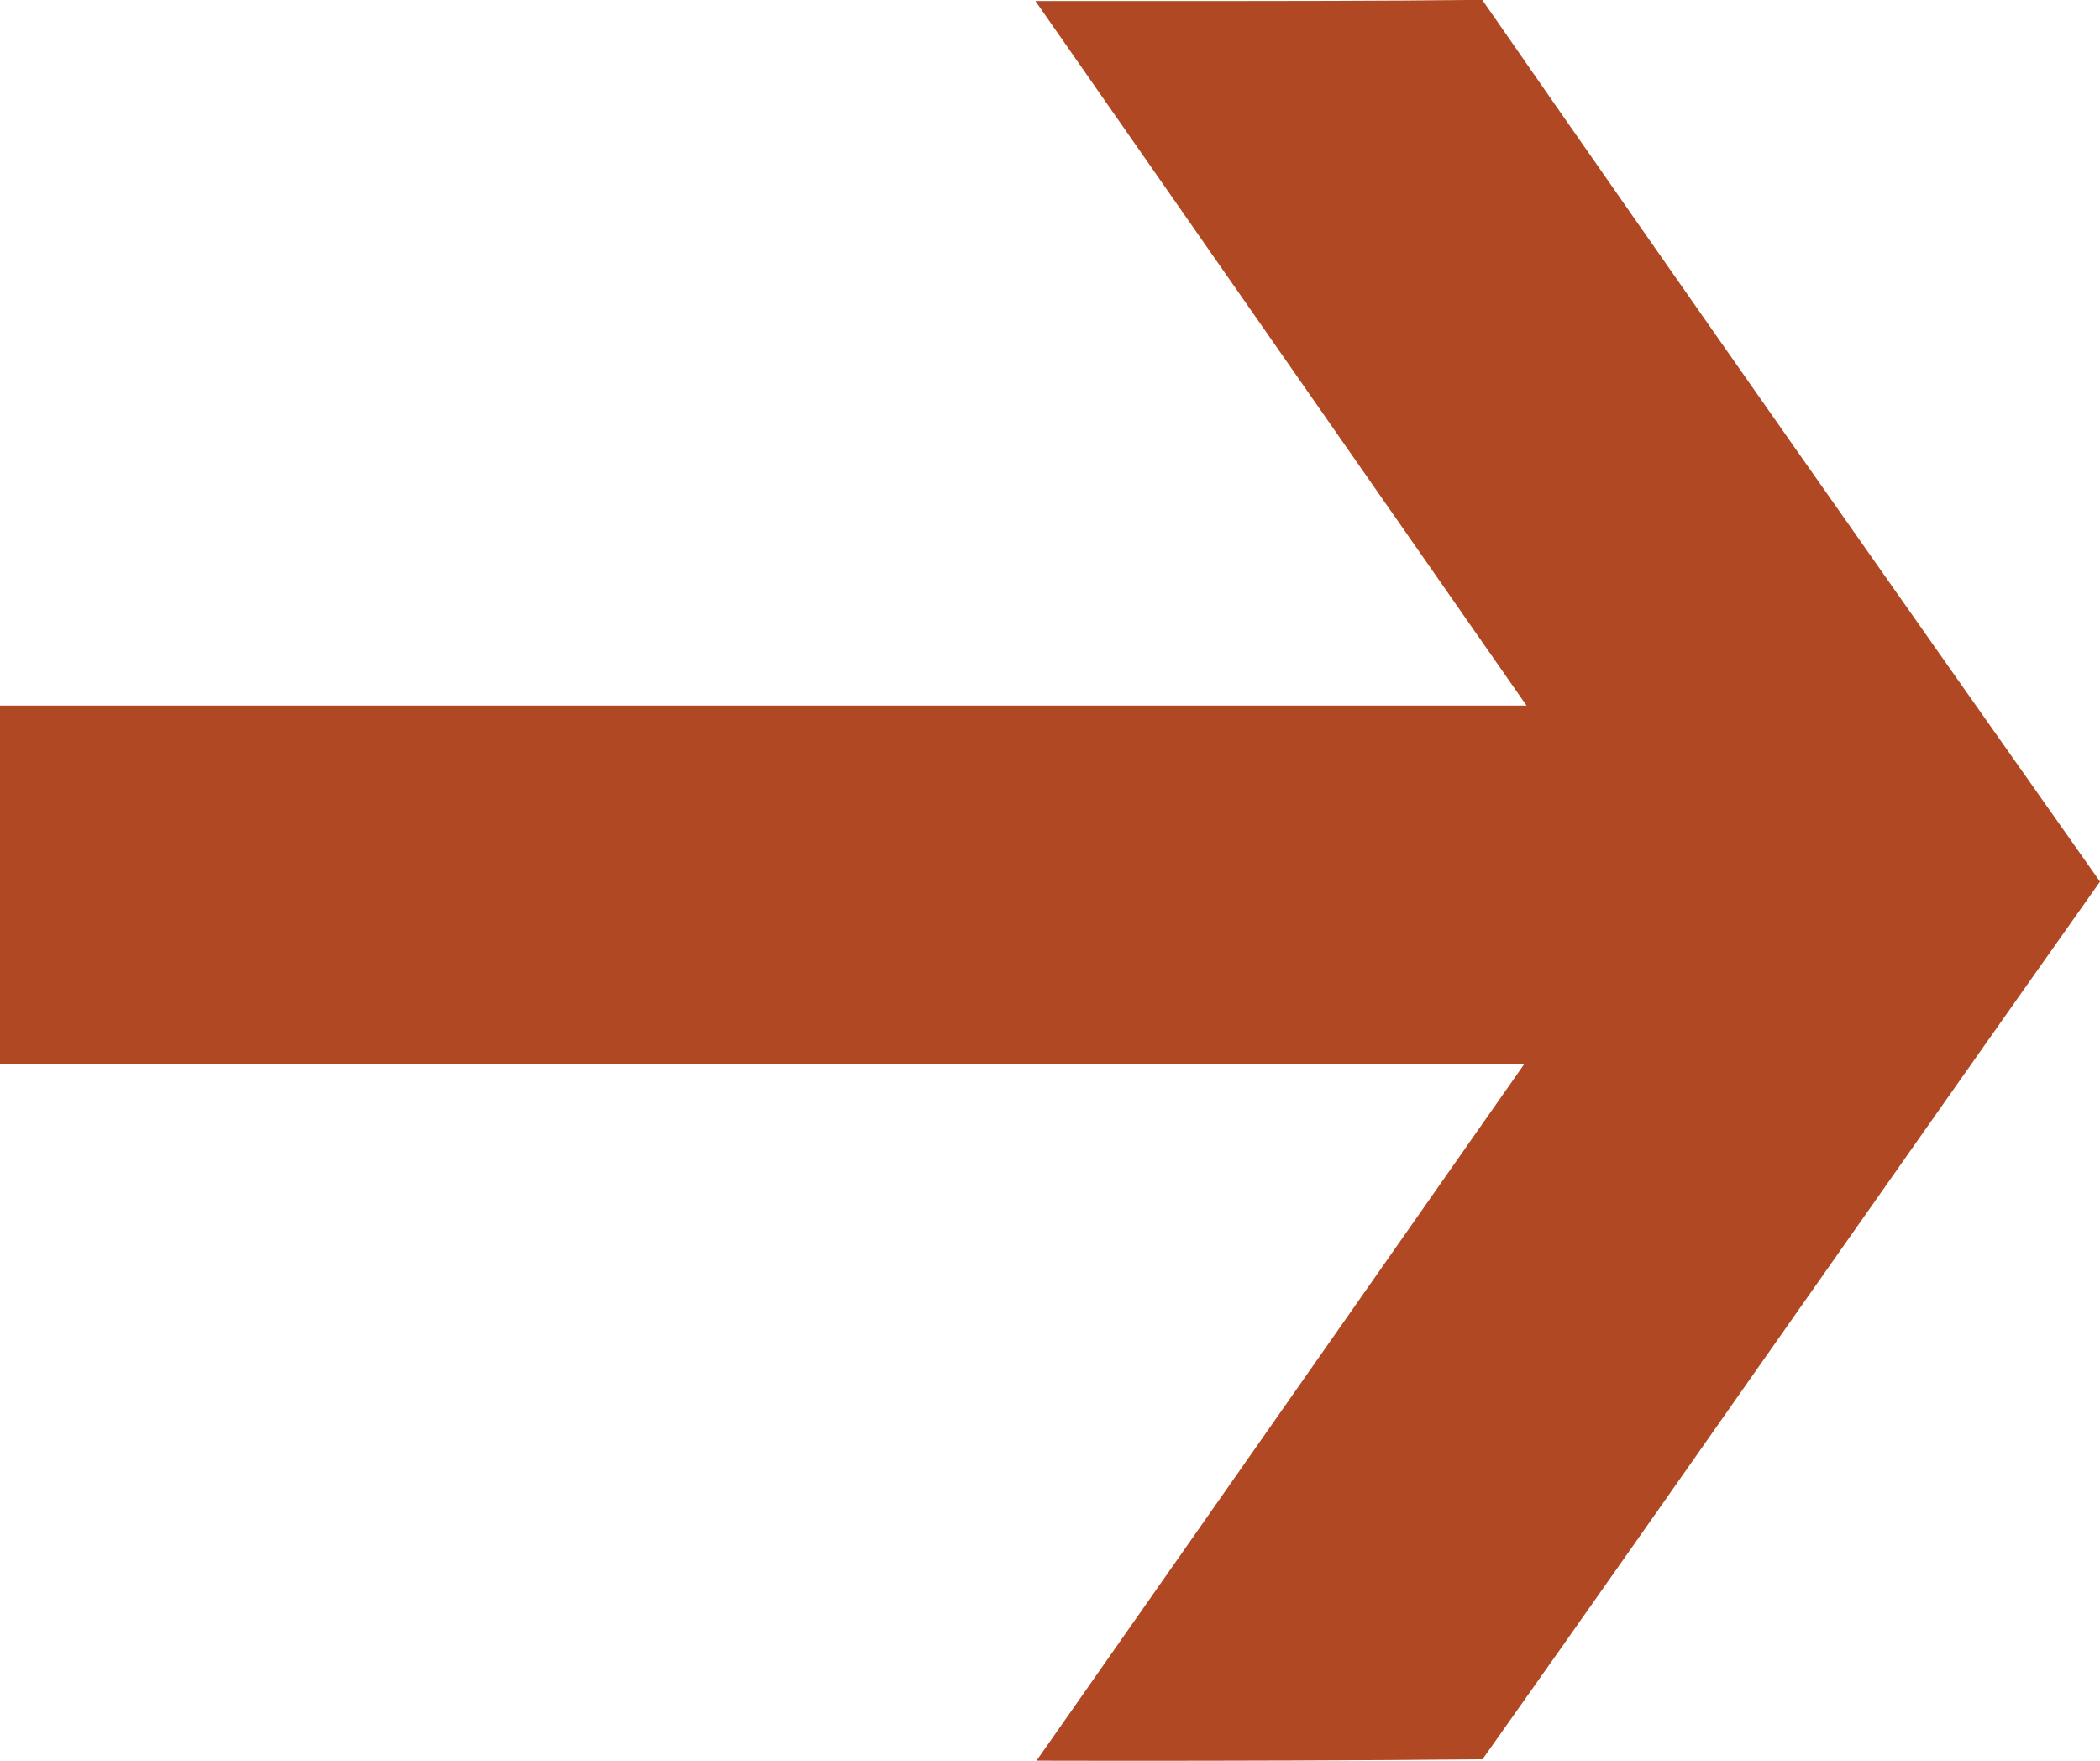 <svg xmlns="http://www.w3.org/2000/svg" viewBox="0 0 168.34 141.12"><defs><style>.cls-1{fill:#b04923;}</style></defs><g id="Слой_2" data-name="Слой 2"><g id="Слой_1-2" data-name="Слой 1"><path class="cls-1" d="M83.09,141.11l39.09-55.82H0V56.55H122.37L83,.08h12.3c6.93,0,15.13,0,23.52-.09C135.3,23.73,152,47.49,168.34,70.66c-8.19,11.58-16.45,23.34-24.45,34.73l-.75,1.07c-7.93,11.29-16.12,23-24.3,34.54-10.18.1-20.26.12-28.84.12Z"/></g></g></svg>